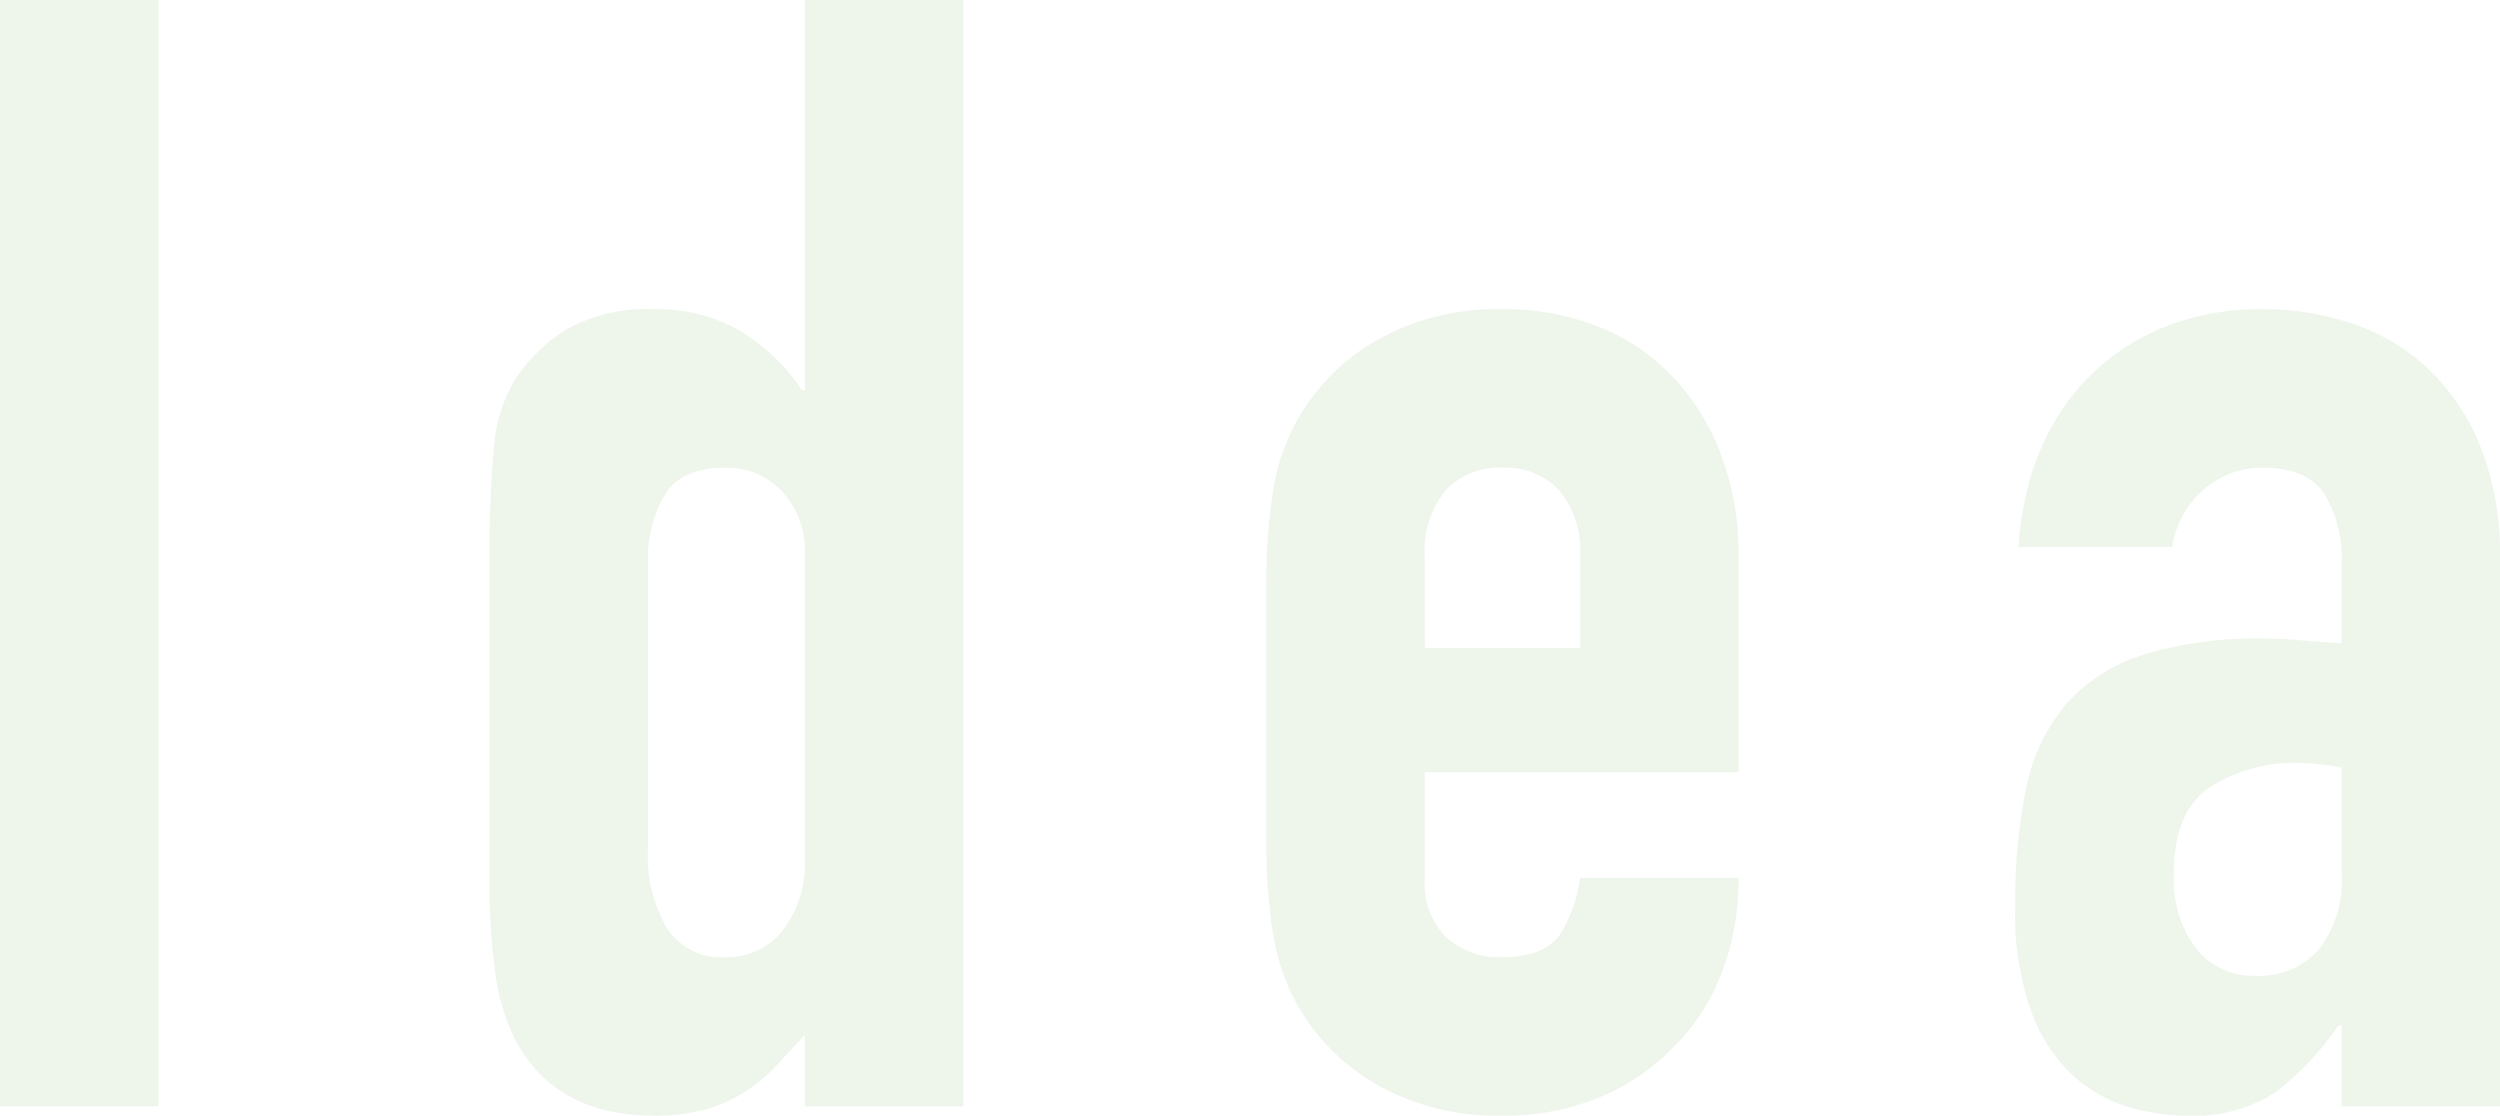 <svg xmlns="http://www.w3.org/2000/svg" width="160.9" height="71.8" viewBox="0 0 160.9 71.8">
  <path id="パス_431" data-name="パス 431" d="M-79.55-71.2h10.2V0h-10.2Zm41.7,54.7a9.252,9.252,0,0,0,1.2,5,4.164,4.164,0,0,0,3.8,1.9,4.5,4.5,0,0,0,3.7-1.75,7.061,7.061,0,0,0,1.4-4.55V-35.6a5.552,5.552,0,0,0-1.45-3.95,4.786,4.786,0,0,0-3.65-1.55q-2.9,0-3.95,1.8a8.184,8.184,0,0,0-1.05,4.2Zm10.1,11.9q-1,1.1-1.9,2.05a10.54,10.54,0,0,1-2,1.65A9.475,9.475,0,0,1-34.15.2a12.086,12.086,0,0,1-3.3.4q-6.3,0-8.9-4.8a13.556,13.556,0,0,1-1.3-4.2,44.362,44.362,0,0,1-.4-6.7V-34.4a78.182,78.182,0,0,1,.3-8.1,10.072,10.072,0,0,1,1.3-4.2A10.914,10.914,0,0,1-43.1-50a10.723,10.723,0,0,1,5.75-1.3A10.546,10.546,0,0,1-32-49.95a12.335,12.335,0,0,1,4.05,3.85h.2V-71.2h10.2V0h-10.2Zm39.9-16.9v6.9a4.9,4.9,0,0,0,1.35,3.7,5.041,5.041,0,0,0,3.65,1.3q2.9,0,3.85-1.7a9.145,9.145,0,0,0,1.15-3.4h10.2a16.948,16.948,0,0,1-1.05,6,13.289,13.289,0,0,1-3.05,4.8,14.345,14.345,0,0,1-4.8,3.3A15.845,15.845,0,0,1,17.15.6a15.7,15.7,0,0,1-8.1-2,13.684,13.684,0,0,1-5.2-5.3,13.834,13.834,0,0,1-1.5-4.6,37.6,37.6,0,0,1-.4-5.7V-33.7a37.6,37.6,0,0,1,.4-5.7A13.834,13.834,0,0,1,3.85-44a13.684,13.684,0,0,1,5.2-5.3,15.7,15.7,0,0,1,8.1-2,16.211,16.211,0,0,1,6.35,1.2,13.4,13.4,0,0,1,4.8,3.35,15.054,15.054,0,0,1,3,5.05,18.073,18.073,0,0,1,1.05,6.2v14Zm0-8h10v-5.8a6.183,6.183,0,0,0-1.35-4.35,4.745,4.745,0,0,0-3.65-1.45,4.746,4.746,0,0,0-3.65,1.45,6.183,6.183,0,0,0-1.35,4.35Zm59,24.3h-.2A18.811,18.811,0,0,1,66.9-.9,9.591,9.591,0,0,1,61.15.6a13.276,13.276,0,0,1-3.7-.55,9.261,9.261,0,0,1-3.55-2,10.476,10.476,0,0,1-2.7-4.1,18.844,18.844,0,0,1-1.05-6.85,36.155,36.155,0,0,1,.7-7.55,11.98,11.98,0,0,1,2.55-5.4,11.026,11.026,0,0,1,4.95-3.2,25.032,25.032,0,0,1,7.9-1.05q1.1,0,2.2.1t2.7.2v-5.3a7.771,7.771,0,0,0-1.1-4.3q-1.1-1.7-4-1.7a5.76,5.76,0,0,0-3.65,1.3A6.17,6.17,0,0,0,60.25-36h-9.9q.5-6.9,4.6-11a14.476,14.476,0,0,1,4.8-3.15,16.448,16.448,0,0,1,6.3-1.15,17.708,17.708,0,0,1,6,1,13.216,13.216,0,0,1,4.85,3,14.282,14.282,0,0,1,3.25,5,18.771,18.771,0,0,1,1.2,7V0H71.15Zm0-16.6a16.737,16.737,0,0,0-2.8-.3,10.03,10.03,0,0,0-5.65,1.55Q60.35-19,60.35-14.9a7.439,7.439,0,0,0,1.4,4.7,4.661,4.661,0,0,0,3.9,1.8,5.035,5.035,0,0,0,4.05-1.7,7.18,7.18,0,0,0,1.45-4.8Z" transform="translate(79.55 71.2)" fill="#549b35" opacity="0.1"/>
</svg>
